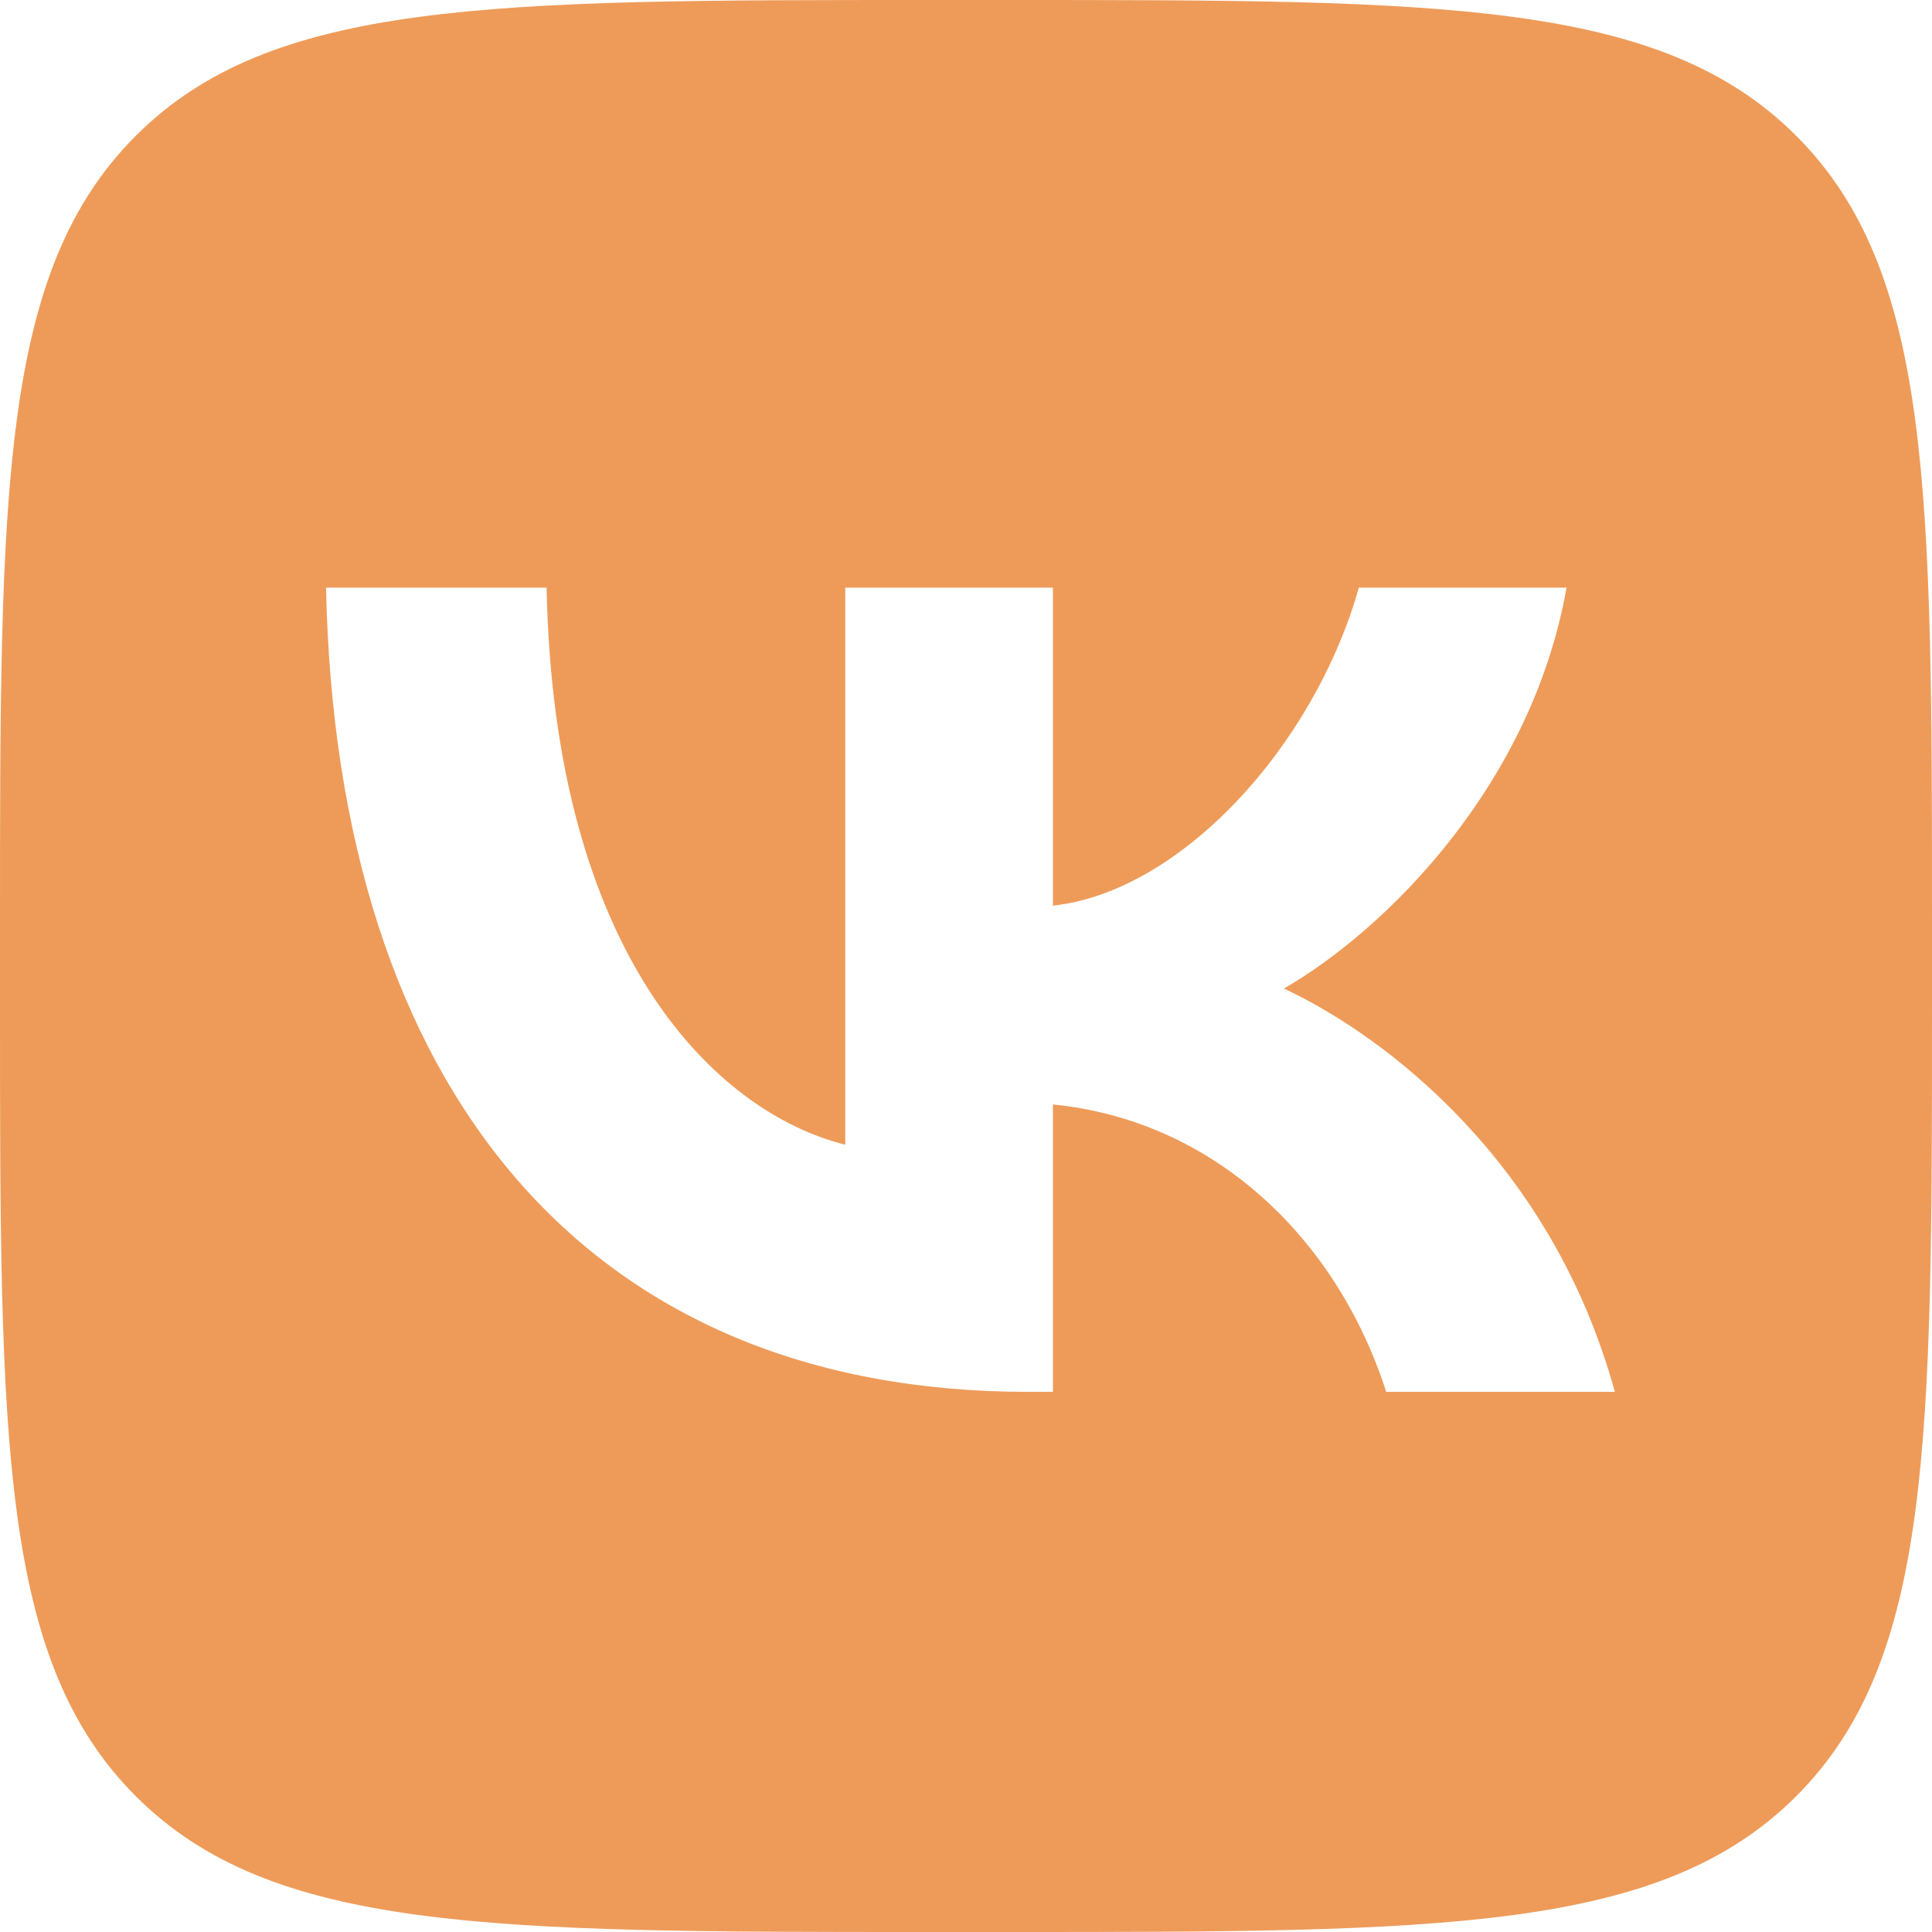 <?xml version="1.0" encoding="UTF-8"?> <svg xmlns="http://www.w3.org/2000/svg" width="90" height="90" viewBox="0 0 90 90" fill="none"><path fill-rule="evenodd" clip-rule="evenodd" d="M6.326 6.326C0 12.653 0 22.835 0 43.2V46.8C0 67.165 0 77.347 6.326 83.674C12.653 90 22.835 90 43.2 90H46.8C67.165 90 77.347 90 83.674 83.674C90 77.347 90 67.165 90 46.8V43.2C90 22.835 90 12.653 83.674 6.326C77.347 0 67.165 0 46.8 0H43.2C22.835 0 12.653 0 6.326 6.326ZM15.188 27.375C15.675 50.775 27.375 64.838 47.888 64.838H49.05V51.45C56.588 52.2 62.287 57.713 64.575 64.838H75.225C72.3 54.188 64.612 48.3 59.812 46.05C64.612 43.275 71.362 36.525 72.975 27.375H63.3C61.2 34.8 54.975 41.55 49.05 42.188V27.375H39.375V53.325C33.375 51.825 25.8 44.55 25.463 27.375H15.188Z" fill="#EE9B59"></path></svg> 